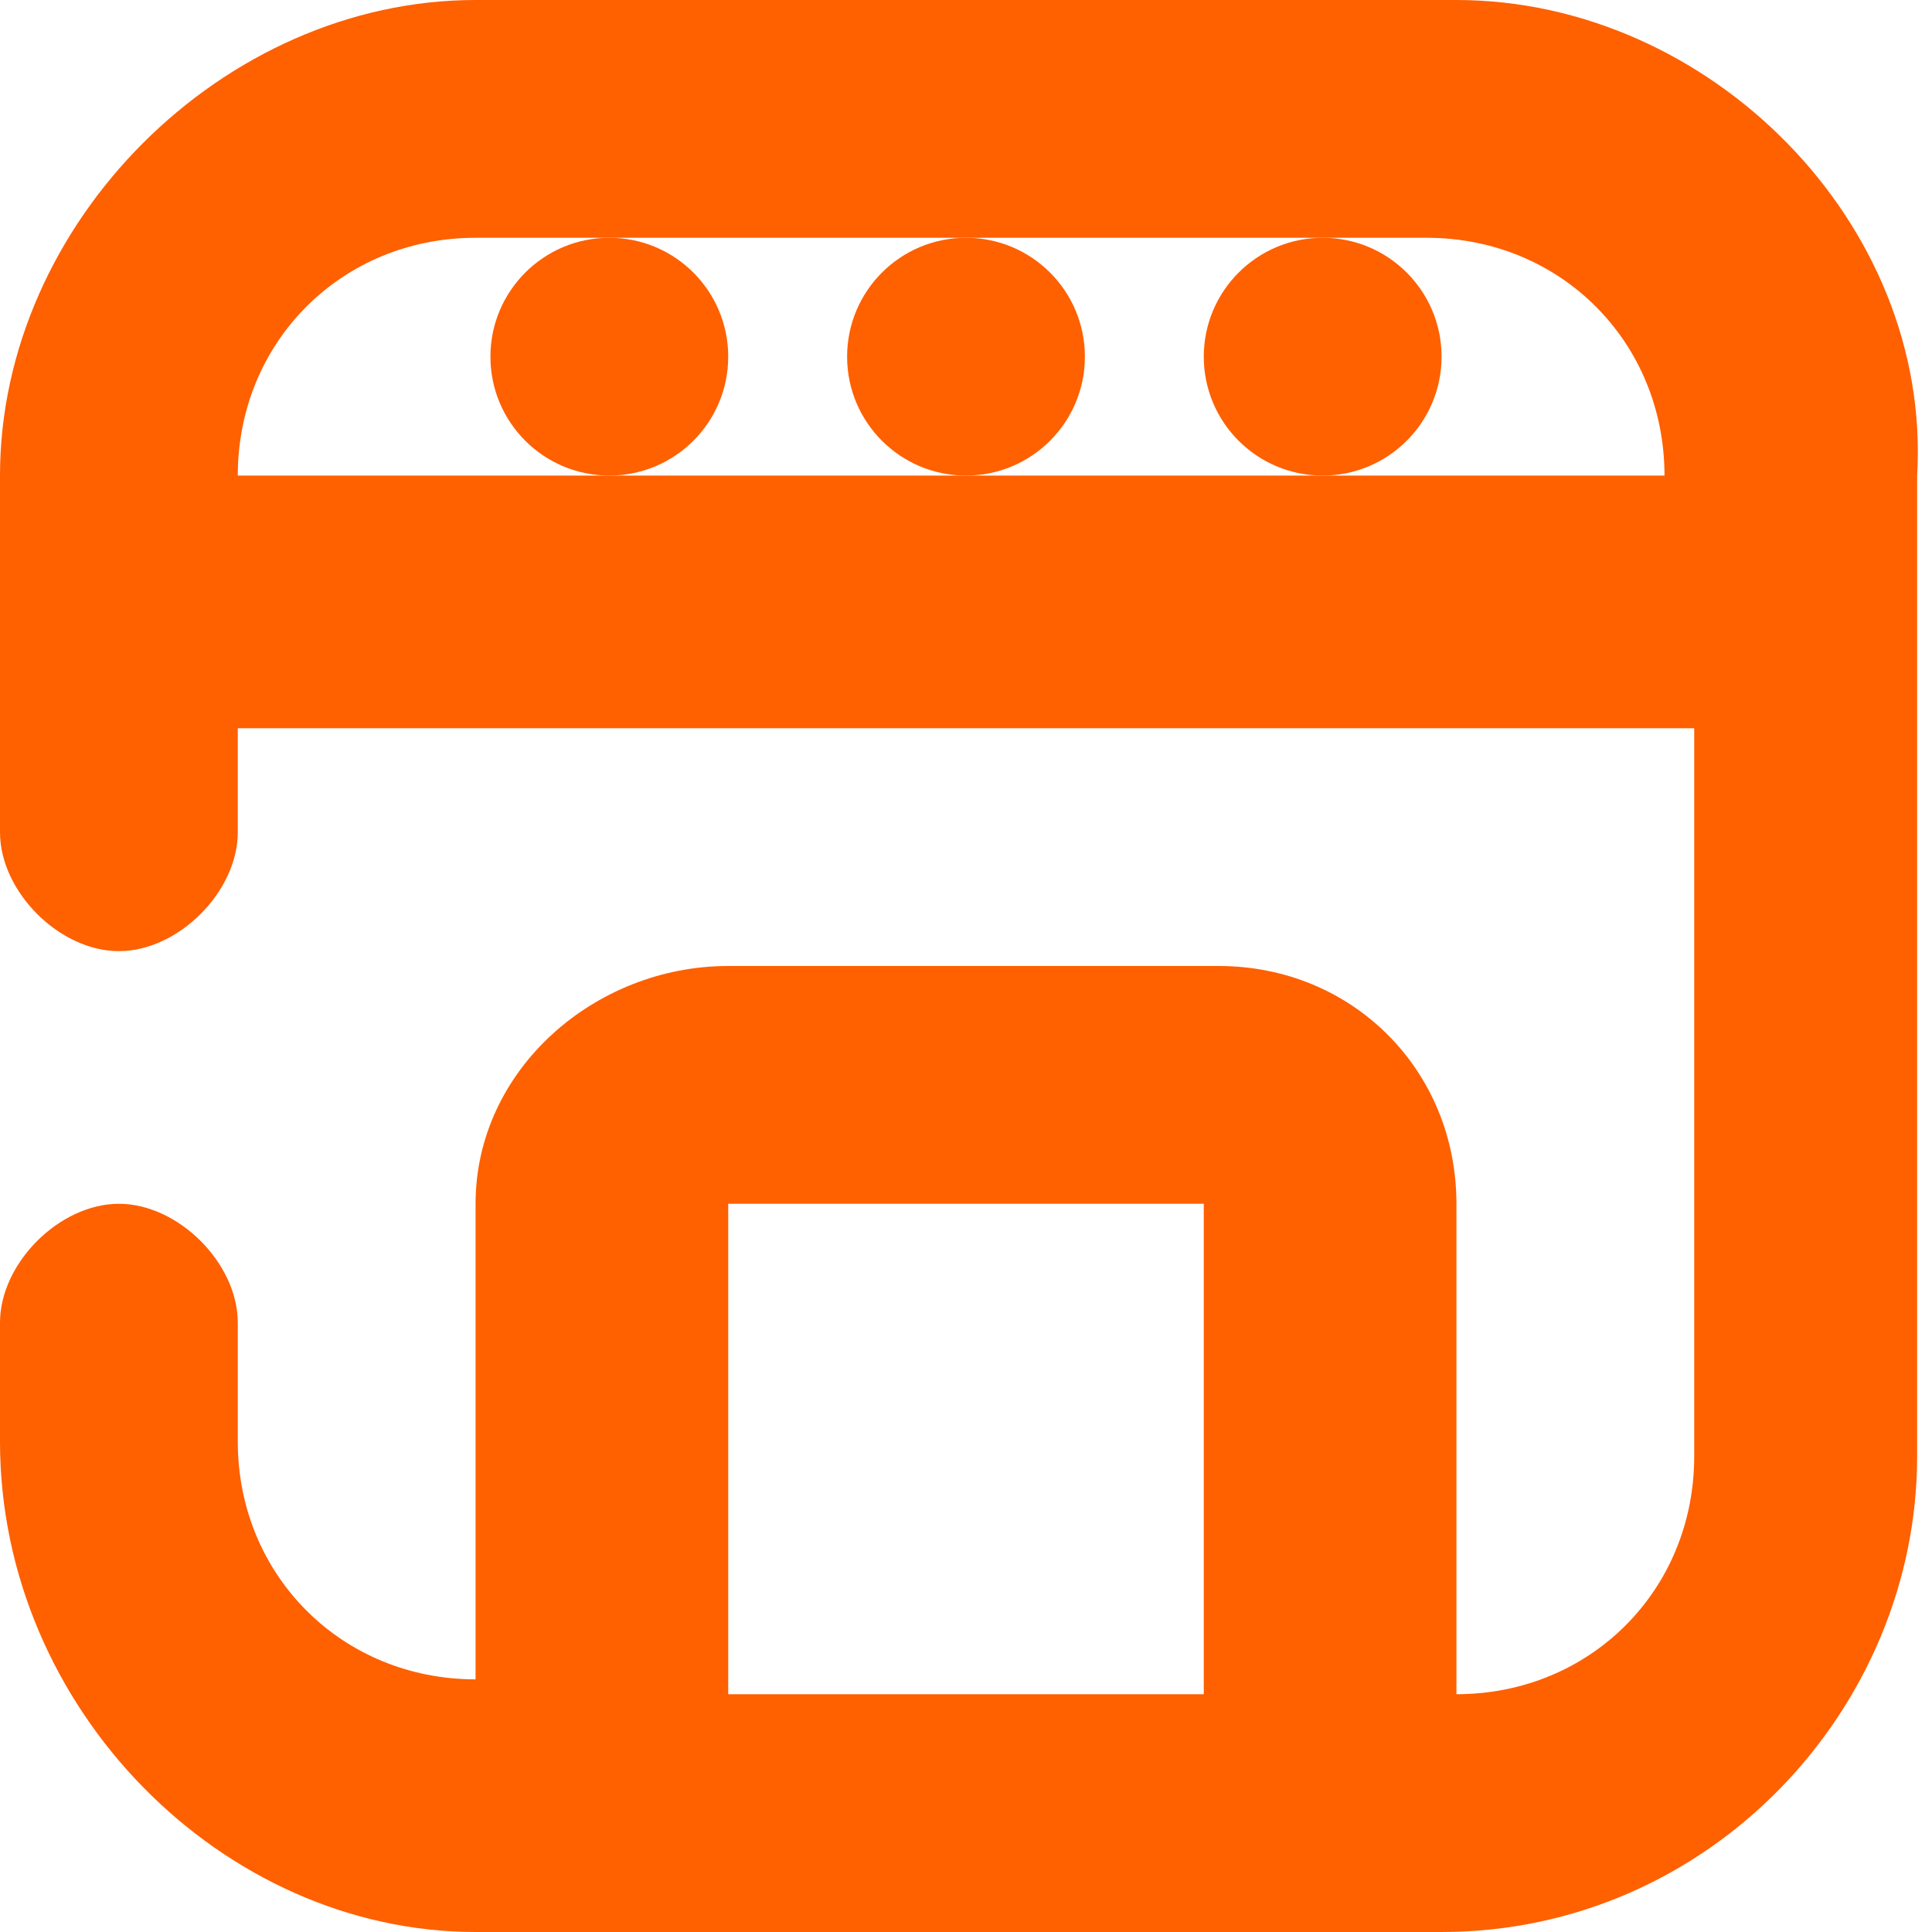 <?xml version="1.0" encoding="utf-8"?>
<!-- Generator: Adobe Illustrator 22.1.0, SVG Export Plug-In . SVG Version: 6.00 Build 0)  -->
<svg version="1.1" id="Camada_1" xmlns="http://www.w3.org/2000/svg" xmlns:xlink="http://www.w3.org/1999/xlink" x="0px" y="0px"
	 viewBox="0 0 13 13" style="enable-background:new 0 0 13 13;" xml:space="preserve">
<style type="text/css">
	.st0{fill:#FF6000;}
</style>
<g>
	<circle class="st0" cx="4.1" cy="2.4" r="0.8"/>
	<circle class="st0" cx="6.5" cy="2.4" r="0.8"/>
	<circle class="st0" cx="8.9" cy="2.4" r="0.8"/>
	<path class="st0" d="M9.8,0H3.2C1.5,0,0,1.5,0,3.2v1.6v0.8c0,0.4,0.4,0.8,0.8,0.8s0.8-0.4,0.8-0.8V4.9h9.8v4.9
		c0,0.9-0.7,1.6-1.6,1.6V8.1c0-0.9-0.7-1.6-1.6-1.6H4.9C4,6.5,3.2,7.2,3.2,8.1v3.2c-0.9,0-1.6-0.7-1.6-1.6V8.9
		c0-0.4-0.4-0.8-0.8-0.8S0,8.5,0,8.9v0.8C0,11.5,1.5,13,3.2,13h6.5c1.8,0,3.2-1.5,3.2-3.2V3.2C13,1.5,11.5,0,9.8,0z M8.1,11.4H4.9
		V8.1h3.2V11.4z M8.9,3.2H6.5H4.1H1.6c0-0.9,0.7-1.6,1.6-1.6h0.8h2.4h2.4h0.8c0.9,0,1.6,0.7,1.6,1.6H8.9z"/>
</g>
</svg>
